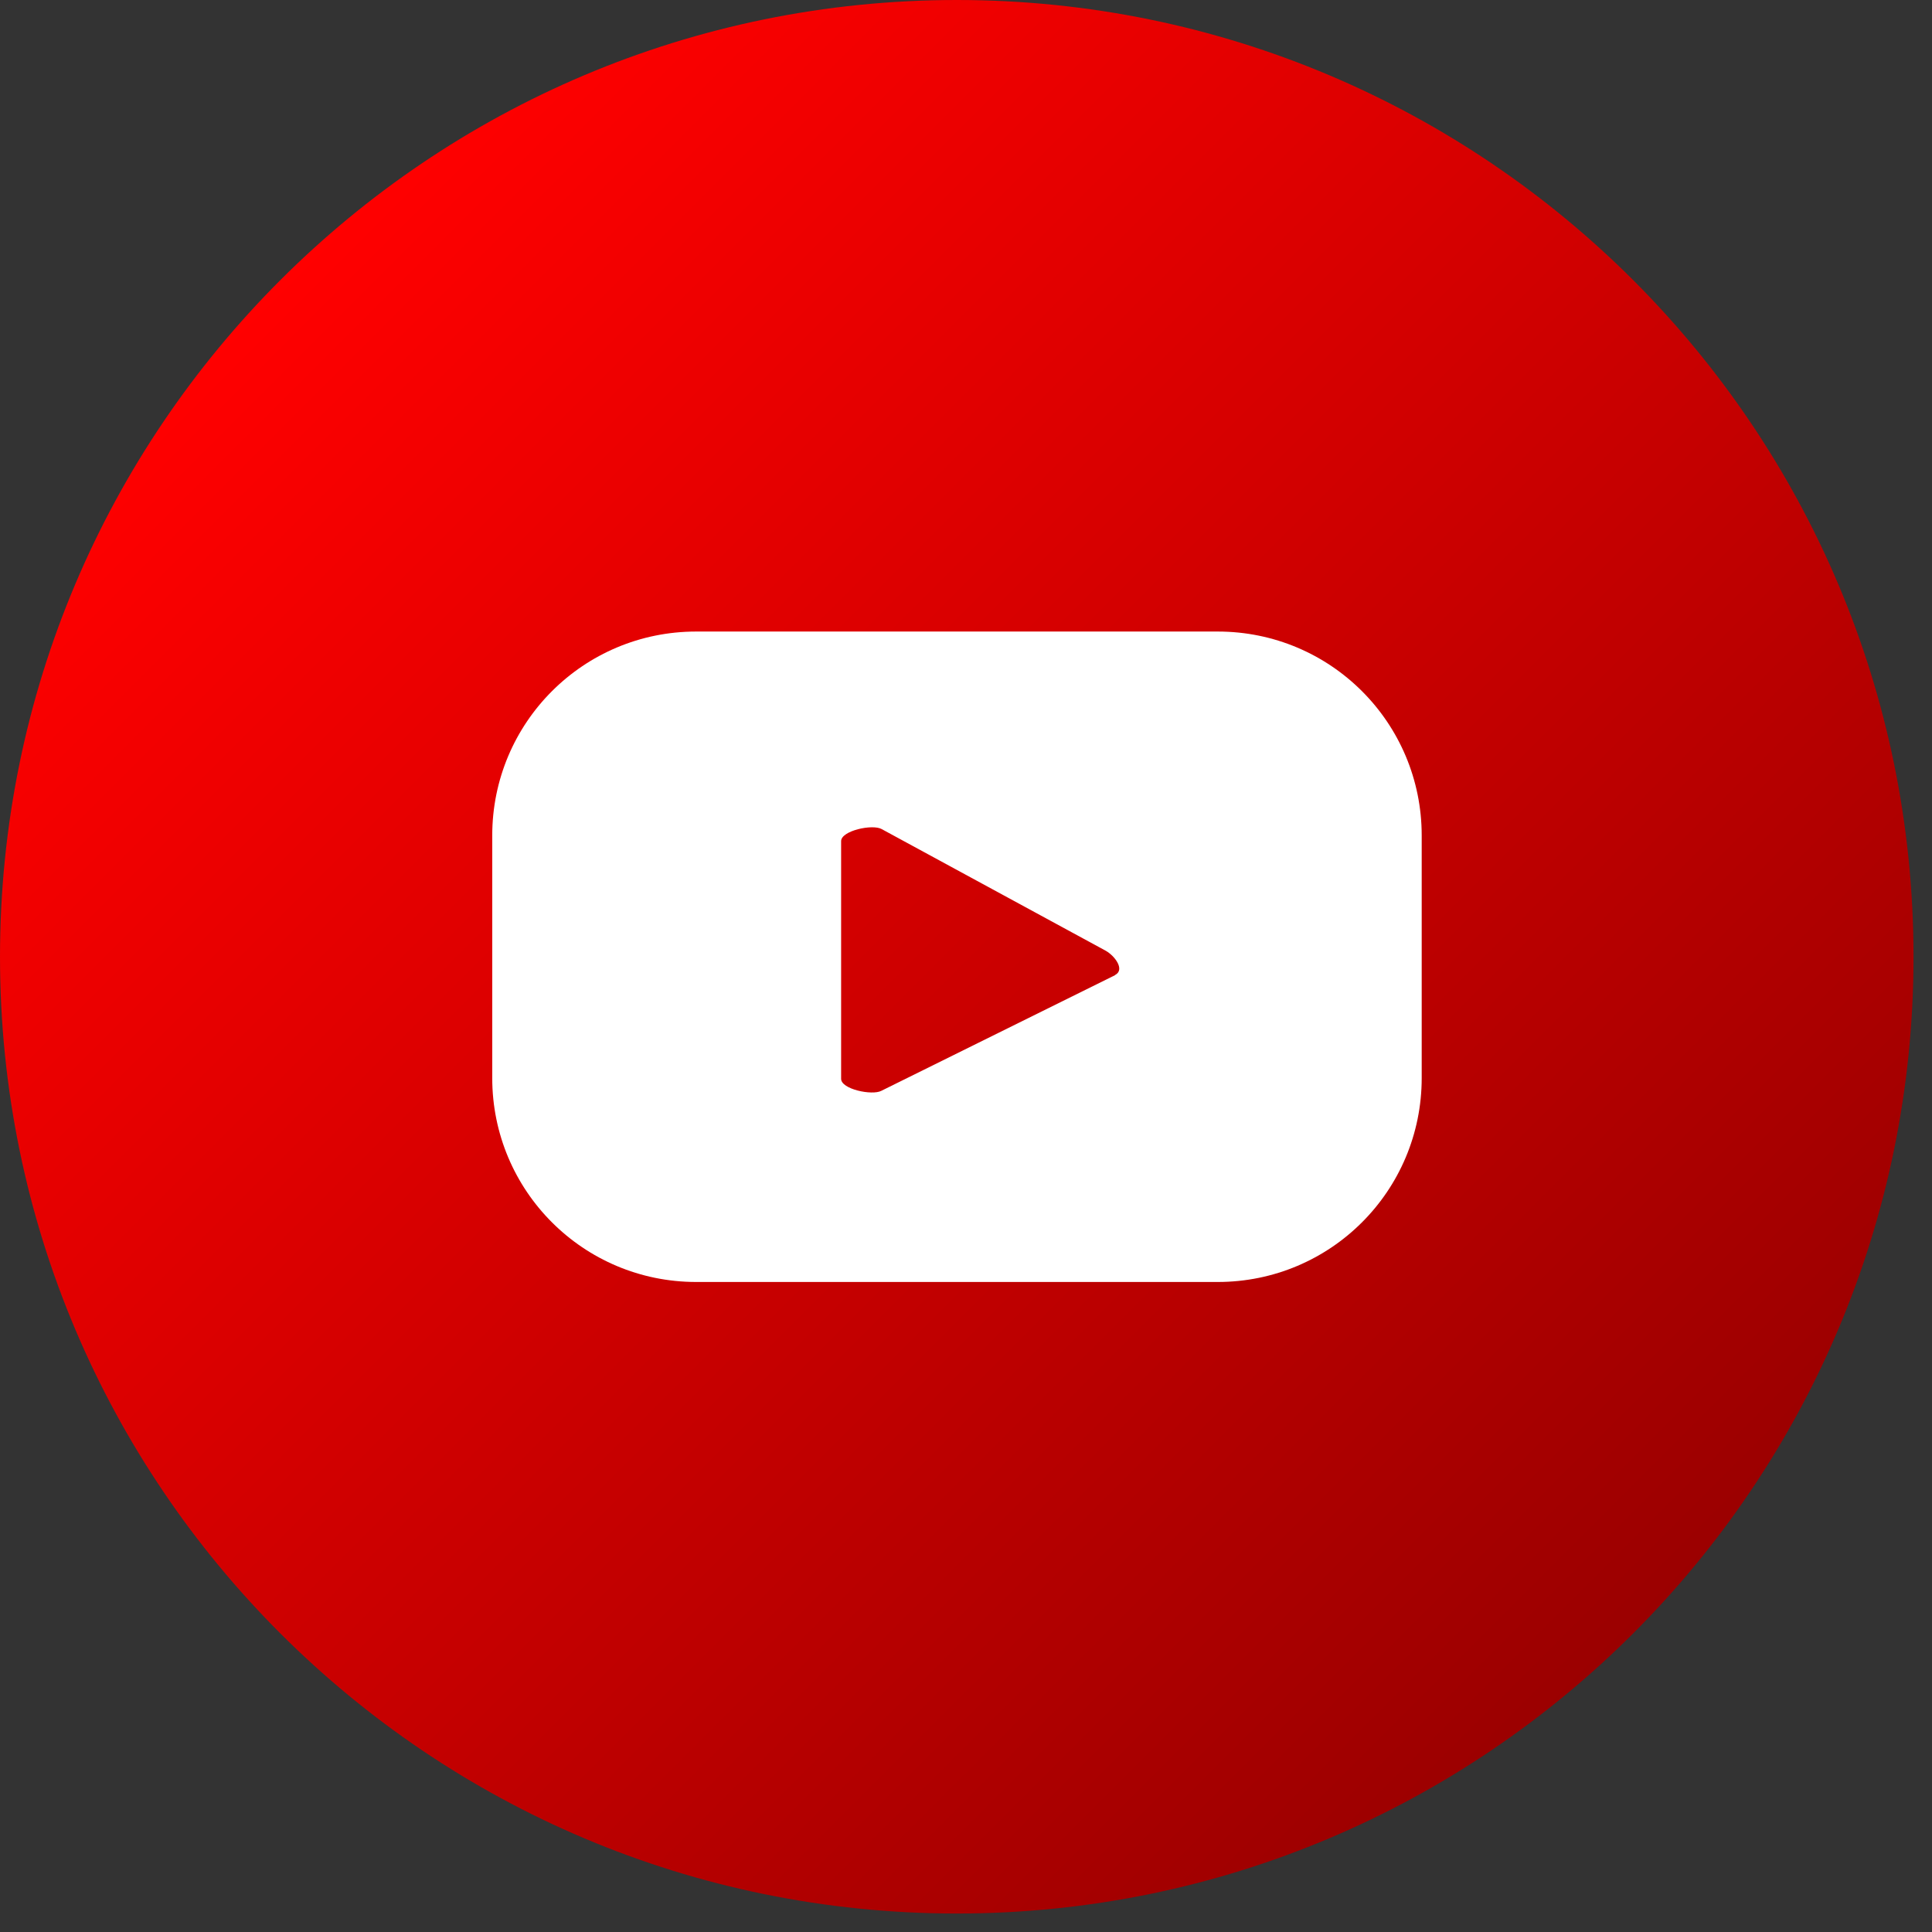 <svg width="69" height="69" viewBox="0 0 69 69" fill="none" xmlns="http://www.w3.org/2000/svg">
<rect x="0" y="0" width="69" height="69" fill="#333333" stroke="none"/>
<path d="M34.17 68.34C53.042 68.34 68.34 53.042 68.34 34.17C68.34 15.298 53.042 0 34.17 0C15.298 0 0 15.298 0 34.17C0 53.042 15.298 68.34 34.17 68.34Z" fill="url(#paint0_linear_74_56)"/>
<path d="M50.775 29.84C50.775 25.81 47.52 22.555 43.49 22.555H24.864C20.835 22.555 17.58 25.81 17.58 29.84V38.5C17.58 42.53 20.835 45.785 24.864 45.785H43.49C47.52 45.785 50.775 42.53 50.775 38.5V29.84ZM39.819 34.83L31.474 38.959C31.144 39.131 30.04 38.902 30.04 38.529V30.04C30.04 29.668 31.159 29.424 31.488 29.61L39.49 33.955C39.819 34.141 40.178 34.629 39.834 34.815L39.819 34.83Z" fill="white"/>
<defs>
<linearGradient id="paint0_linear_74_56" x1="10.009" y1="10.009" x2="58.331" y2="58.331" gradientUnits="userSpaceOnUse">
<stop stop-color="#FF0000"/>
<stop offset="1" stop-color="#9B0000"/>
</linearGradient>
</defs>
</svg>
